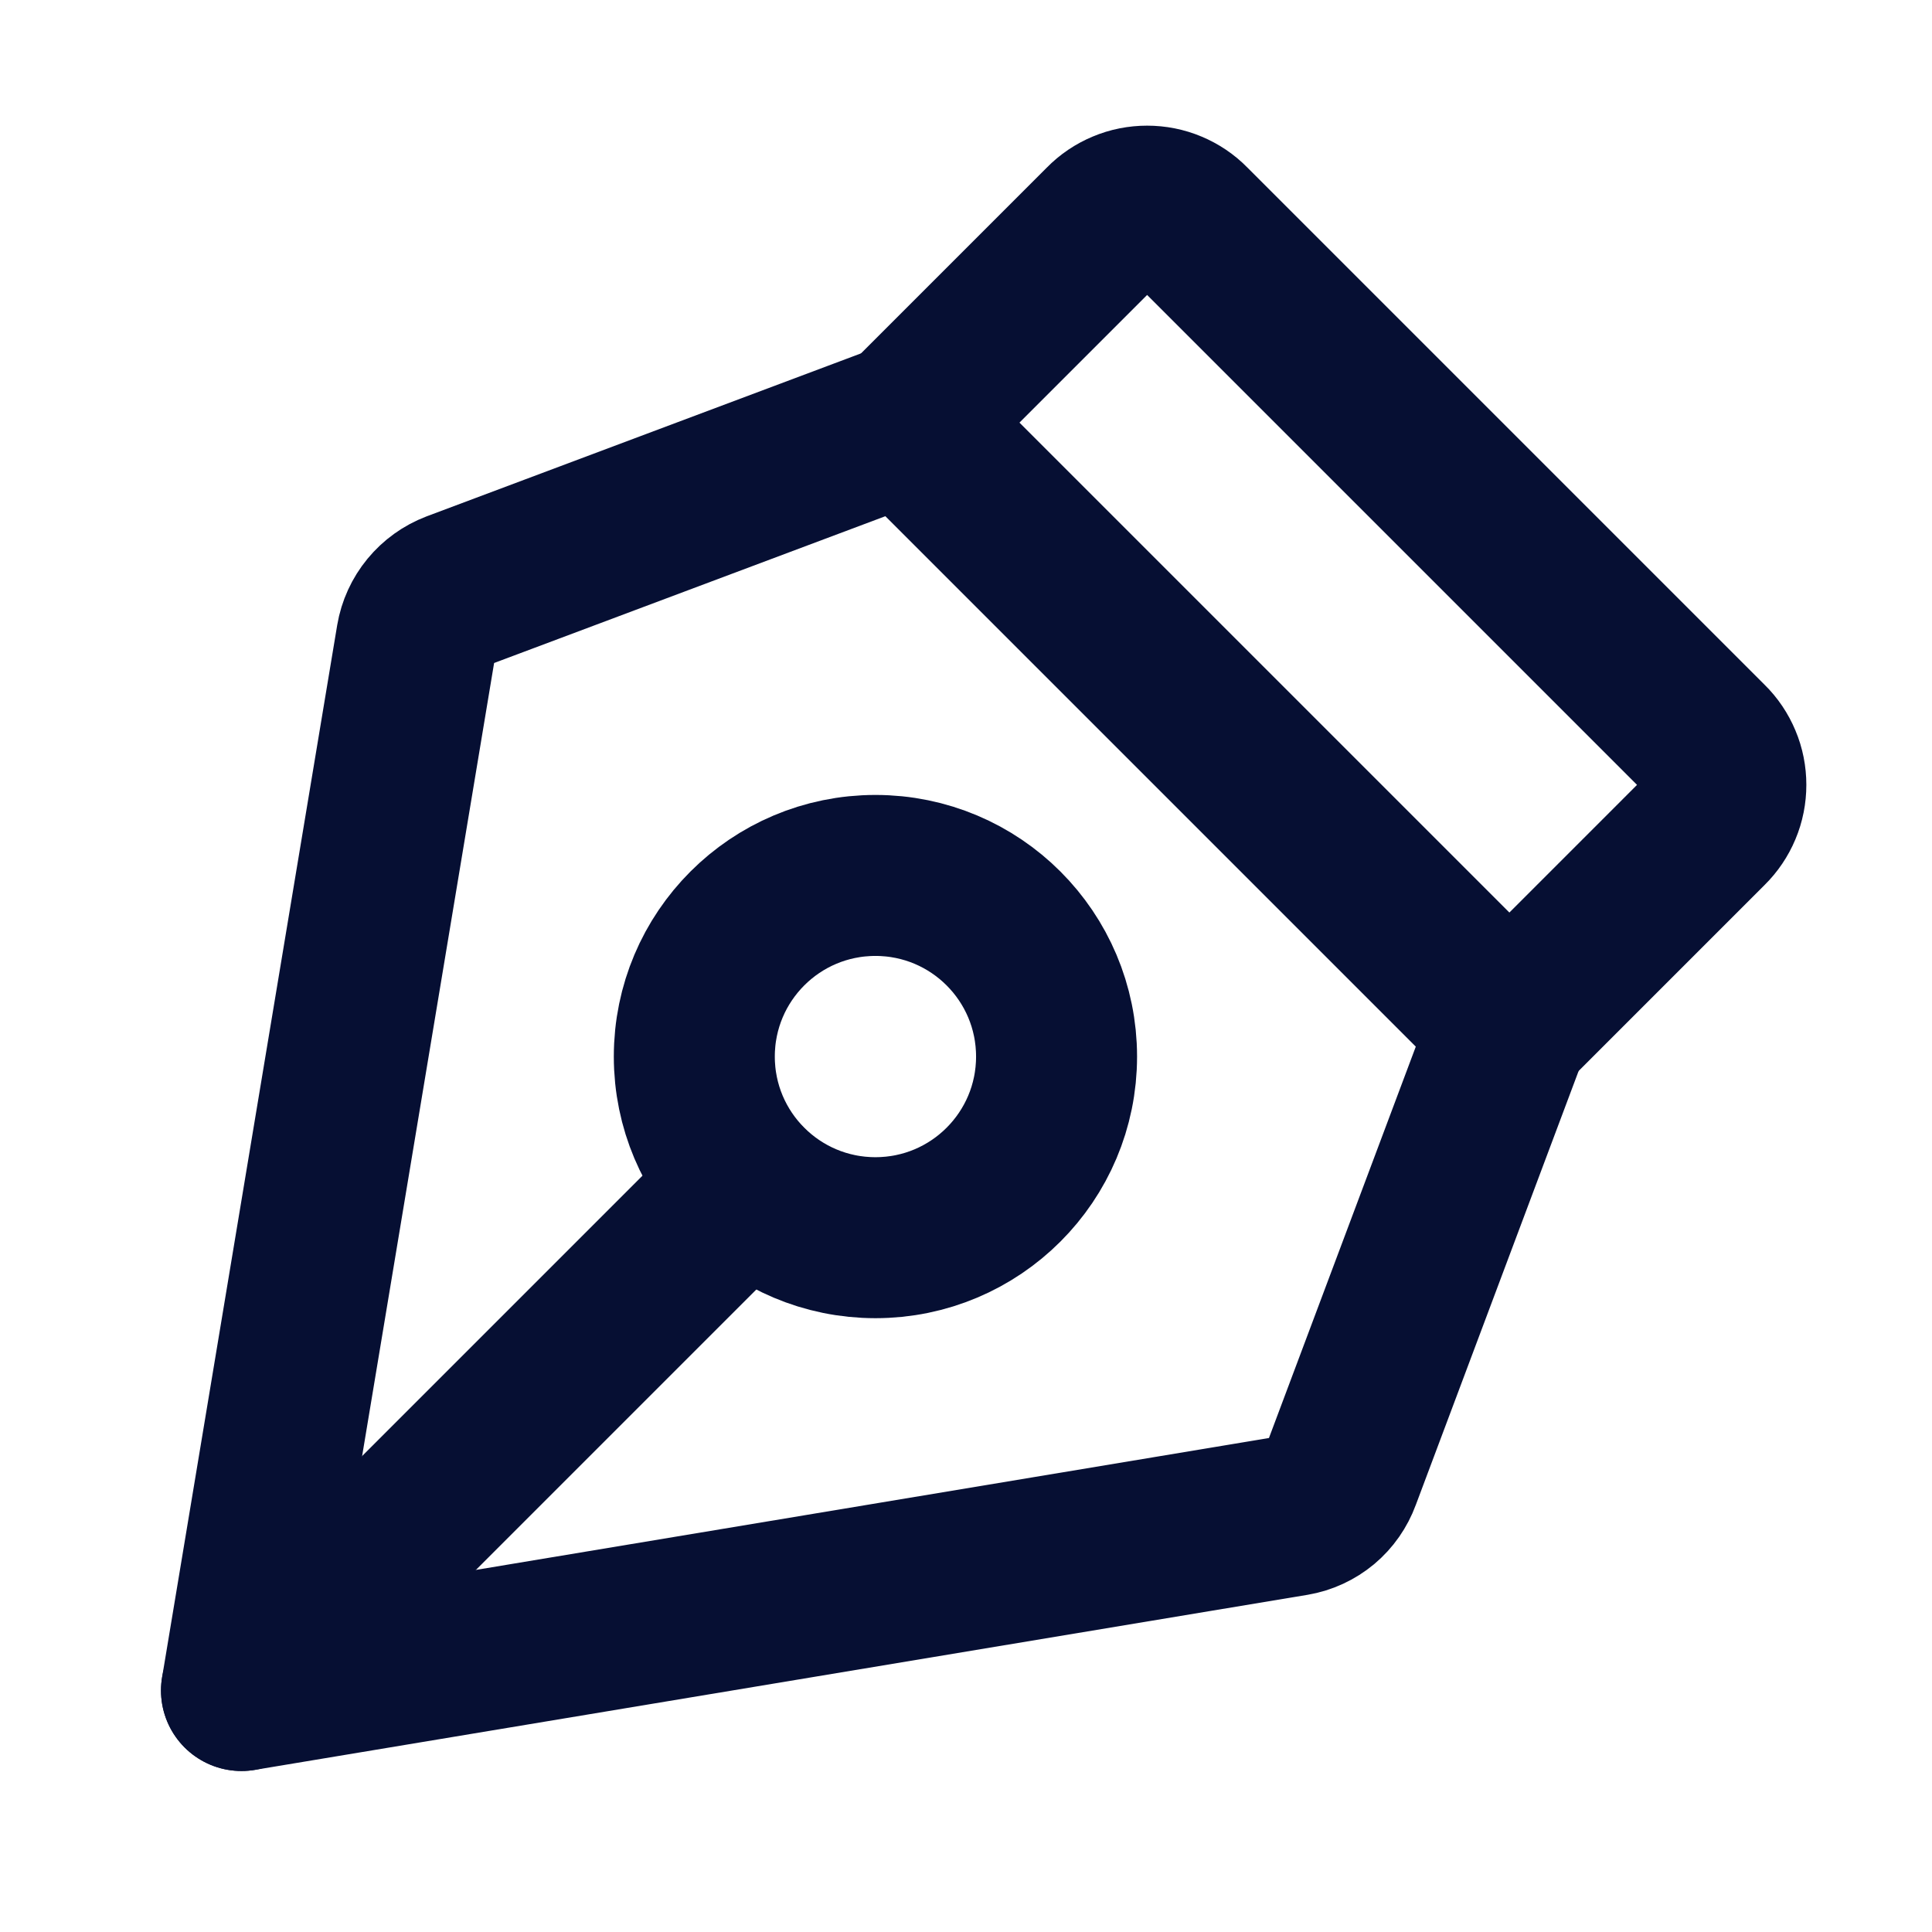 <svg width="24" height="24" viewBox="0 0 24 24" fill="none" xmlns="http://www.w3.org/2000/svg">
<g clip-path="url(#clip0_3869_7334)">
<path d="M10.875 15.375C12.118 15.375 13.125 14.368 13.125 13.125C13.125 11.882 12.118 10.875 10.875 10.875C9.632 10.875 8.625 11.882 8.625 13.125C8.625 14.368 9.632 15.375 10.875 15.375Z" stroke="#060F33" stroke-width="2" stroke-linecap="round" stroke-linejoin="round"/>
<path d="M3 21L16.078 18.825C16.207 18.803 16.328 18.747 16.429 18.663C16.529 18.579 16.605 18.47 16.65 18.347L18.75 12.75L11.25 5.25L5.653 7.35C5.53 7.397 5.421 7.475 5.337 7.577C5.253 7.679 5.197 7.801 5.175 7.931L3 21Z" stroke="#060F33" stroke-width="2" stroke-linecap="round" stroke-linejoin="round"/>
<path d="M18.75 12.75L21.216 10.284C21.287 10.214 21.343 10.131 21.381 10.04C21.42 9.948 21.439 9.849 21.439 9.75C21.439 9.65 21.42 9.552 21.381 9.46C21.343 9.369 21.287 9.285 21.216 9.216L14.784 2.784C14.715 2.713 14.631 2.657 14.54 2.619C14.448 2.58 14.35 2.561 14.25 2.561C14.15 2.561 14.052 2.58 13.96 2.619C13.869 2.657 13.785 2.713 13.716 2.784L11.25 5.25" stroke="#060F33" stroke-width="2" stroke-linecap="round" stroke-linejoin="round"/>
<path d="M3 21L9.281 14.719" stroke="#060F33" stroke-width="2" stroke-linecap="round" stroke-linejoin="round"/>
</g>
<defs>
<clipPath id="clip0_3869_7334">
<rect width="24" height="24" fill="white"/>
</clipPath>
</defs>
</svg>
